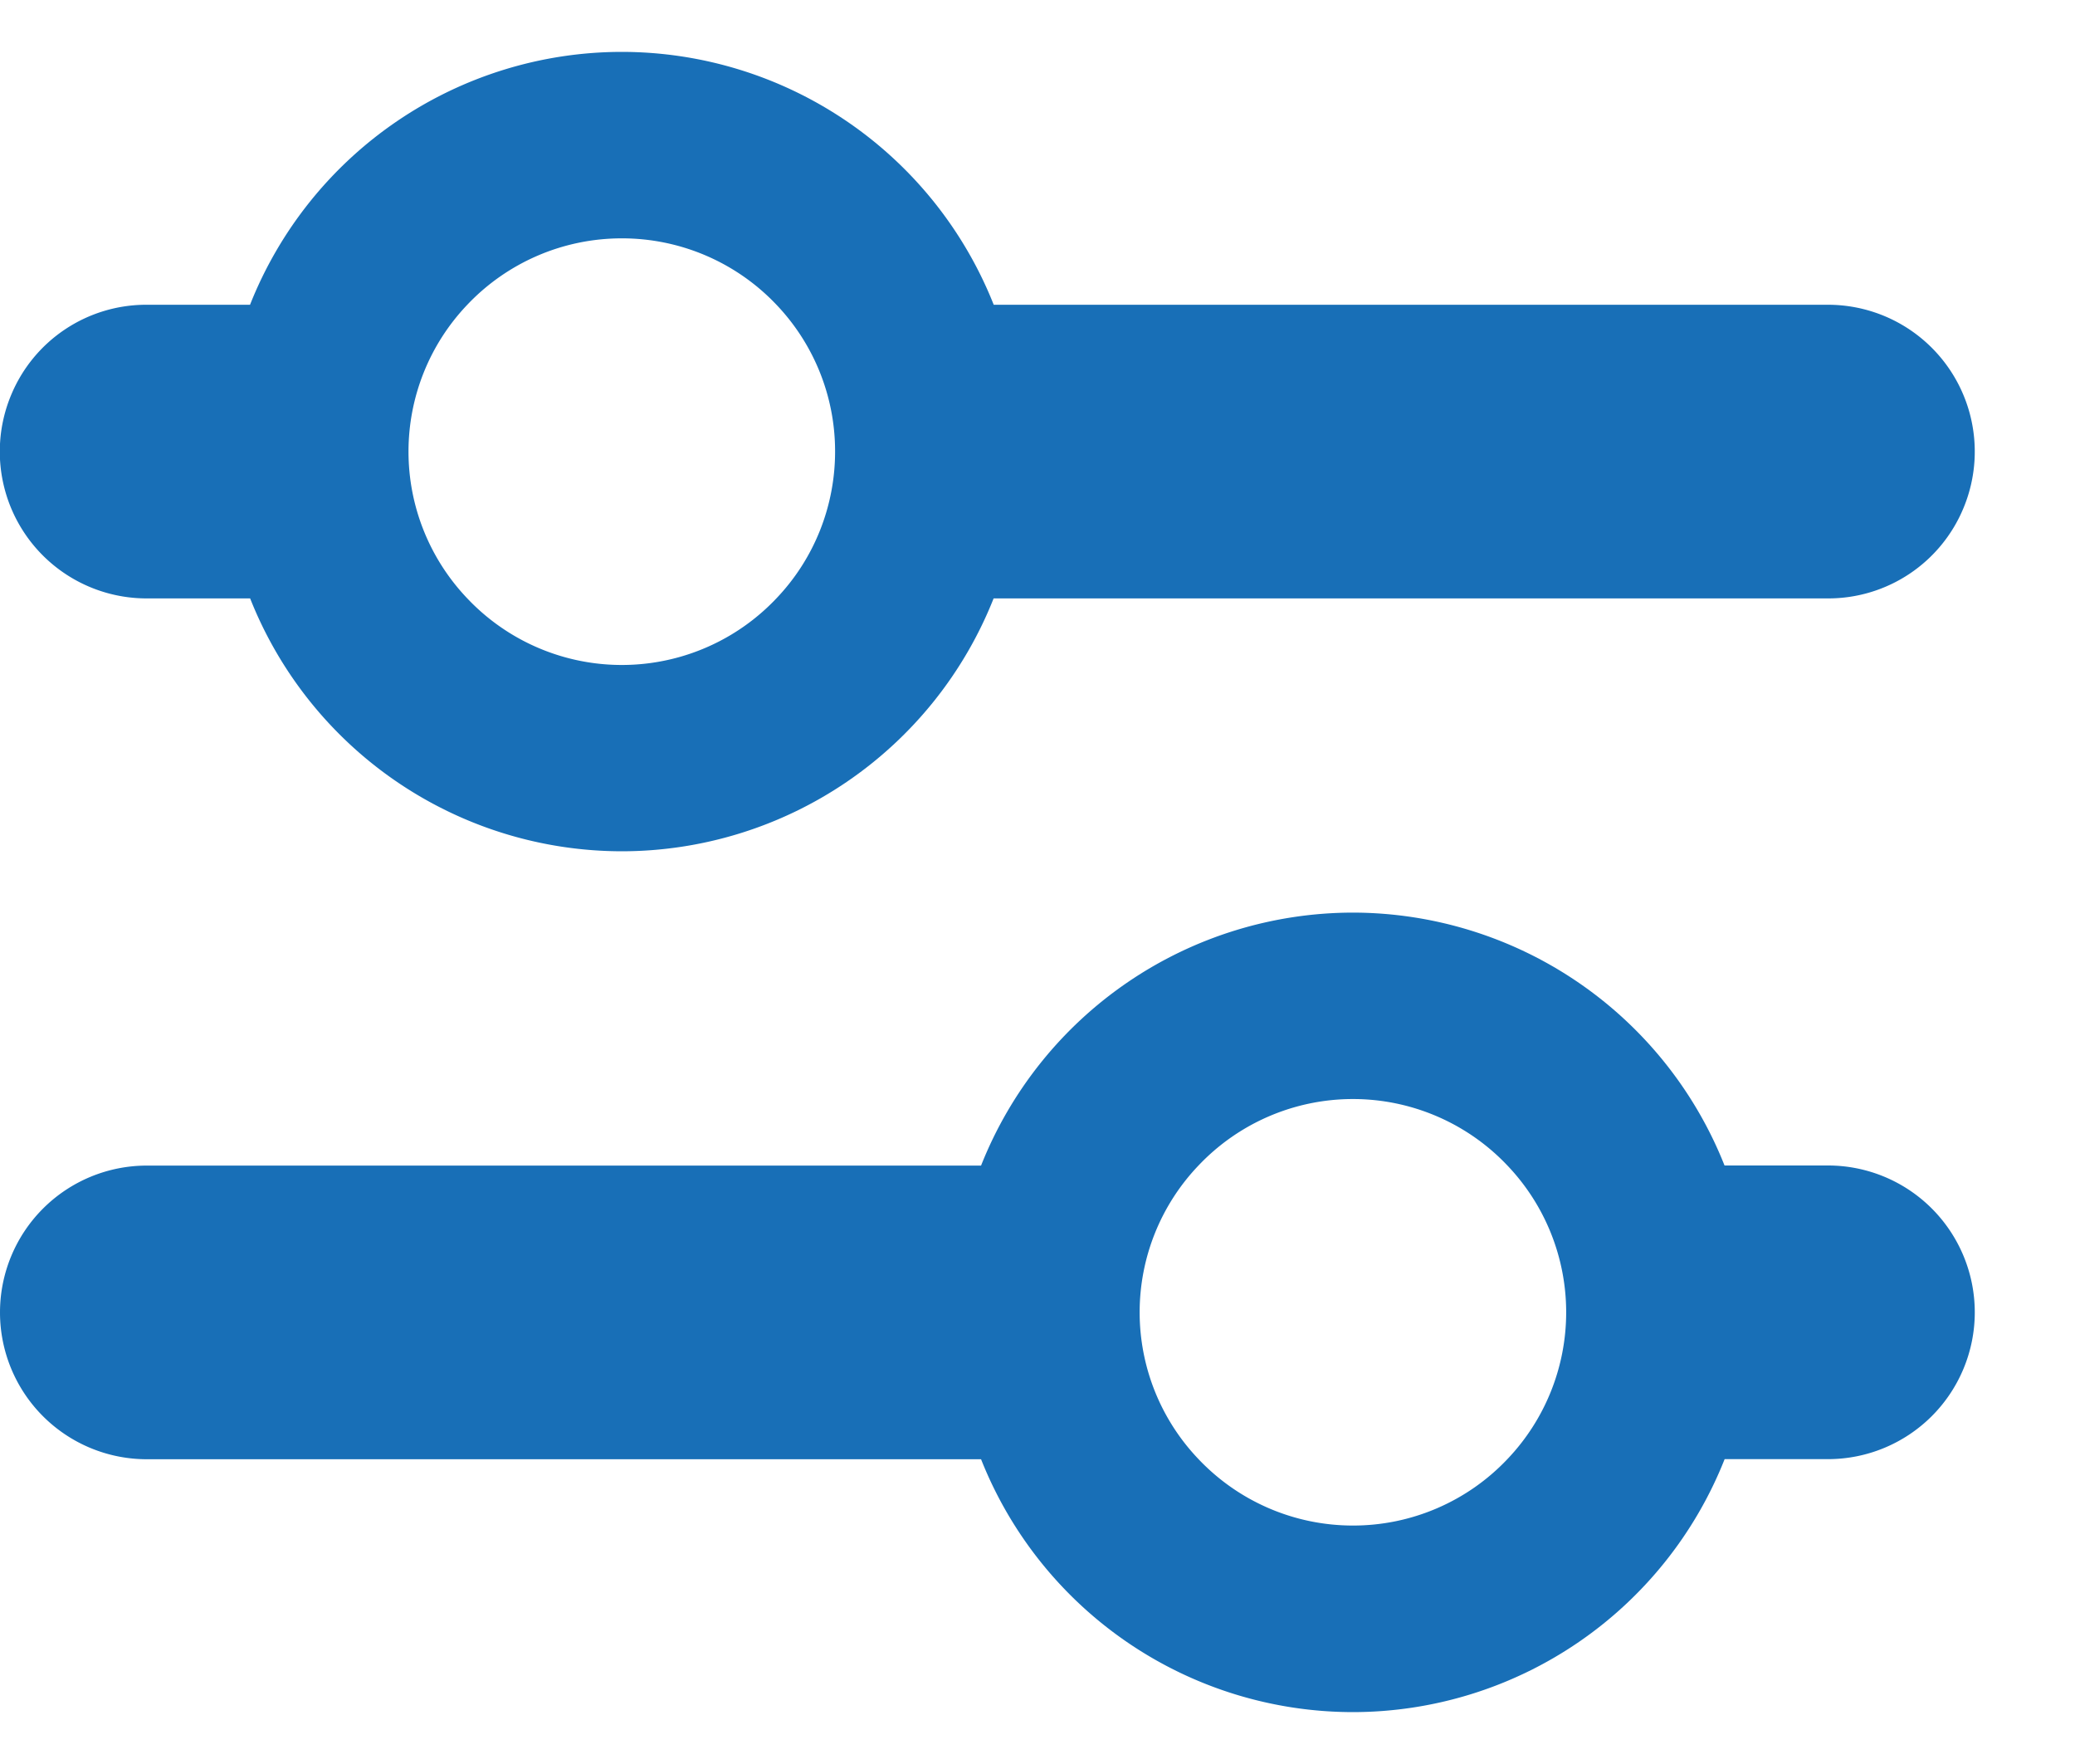 <svg xmlns="http://www.w3.org/2000/svg" width="20" height="17" fill="none"><path fill="#186FB7" d="M1.415 5.767h.996a3.857 3.857 0 0 0 3.583 2.437 3.858 3.858 0 0 0 3.583-2.437h8.041a1.41 1.41 0 0 0 1.308-.873 1.415 1.415 0 0 0-1.308-1.957h-8.04A3.859 3.859 0 0 0 5.993.5 3.857 3.857 0 0 0 2.41 2.937h-.996a1.41 1.41 0 0 0-1.308.873 1.415 1.415 0 0 0 1.308 1.957Zm4.579-3.47a2.05 2.05 0 0 1 1.49.64c.363.381.566.888.565 1.415 0 .527-.202 1.034-.566 1.415a2.05 2.05 0 0 1-2.979 0 2.05 2.05 0 0 1 0-2.83 2.05 2.05 0 0 1 1.49-.64Zm11.624 8.935h-.996a3.858 3.858 0 0 0-3.582-2.437 3.859 3.859 0 0 0-3.584 2.438H1.415a1.415 1.415 0 0 0 0 2.83h8.041A3.858 3.858 0 0 0 13.04 16.5a3.857 3.857 0 0 0 3.583-2.438h.996a1.415 1.415 0 1 0 0-2.83Zm-4.579 3.47a2.05 2.05 0 0 1-1.487-.64 2.048 2.048 0 0 1 0-2.83 2.05 2.05 0 0 1 2.977 0 2.05 2.05 0 0 1 0 2.83 2.048 2.048 0 0 1-1.49.64Z"/></svg>
